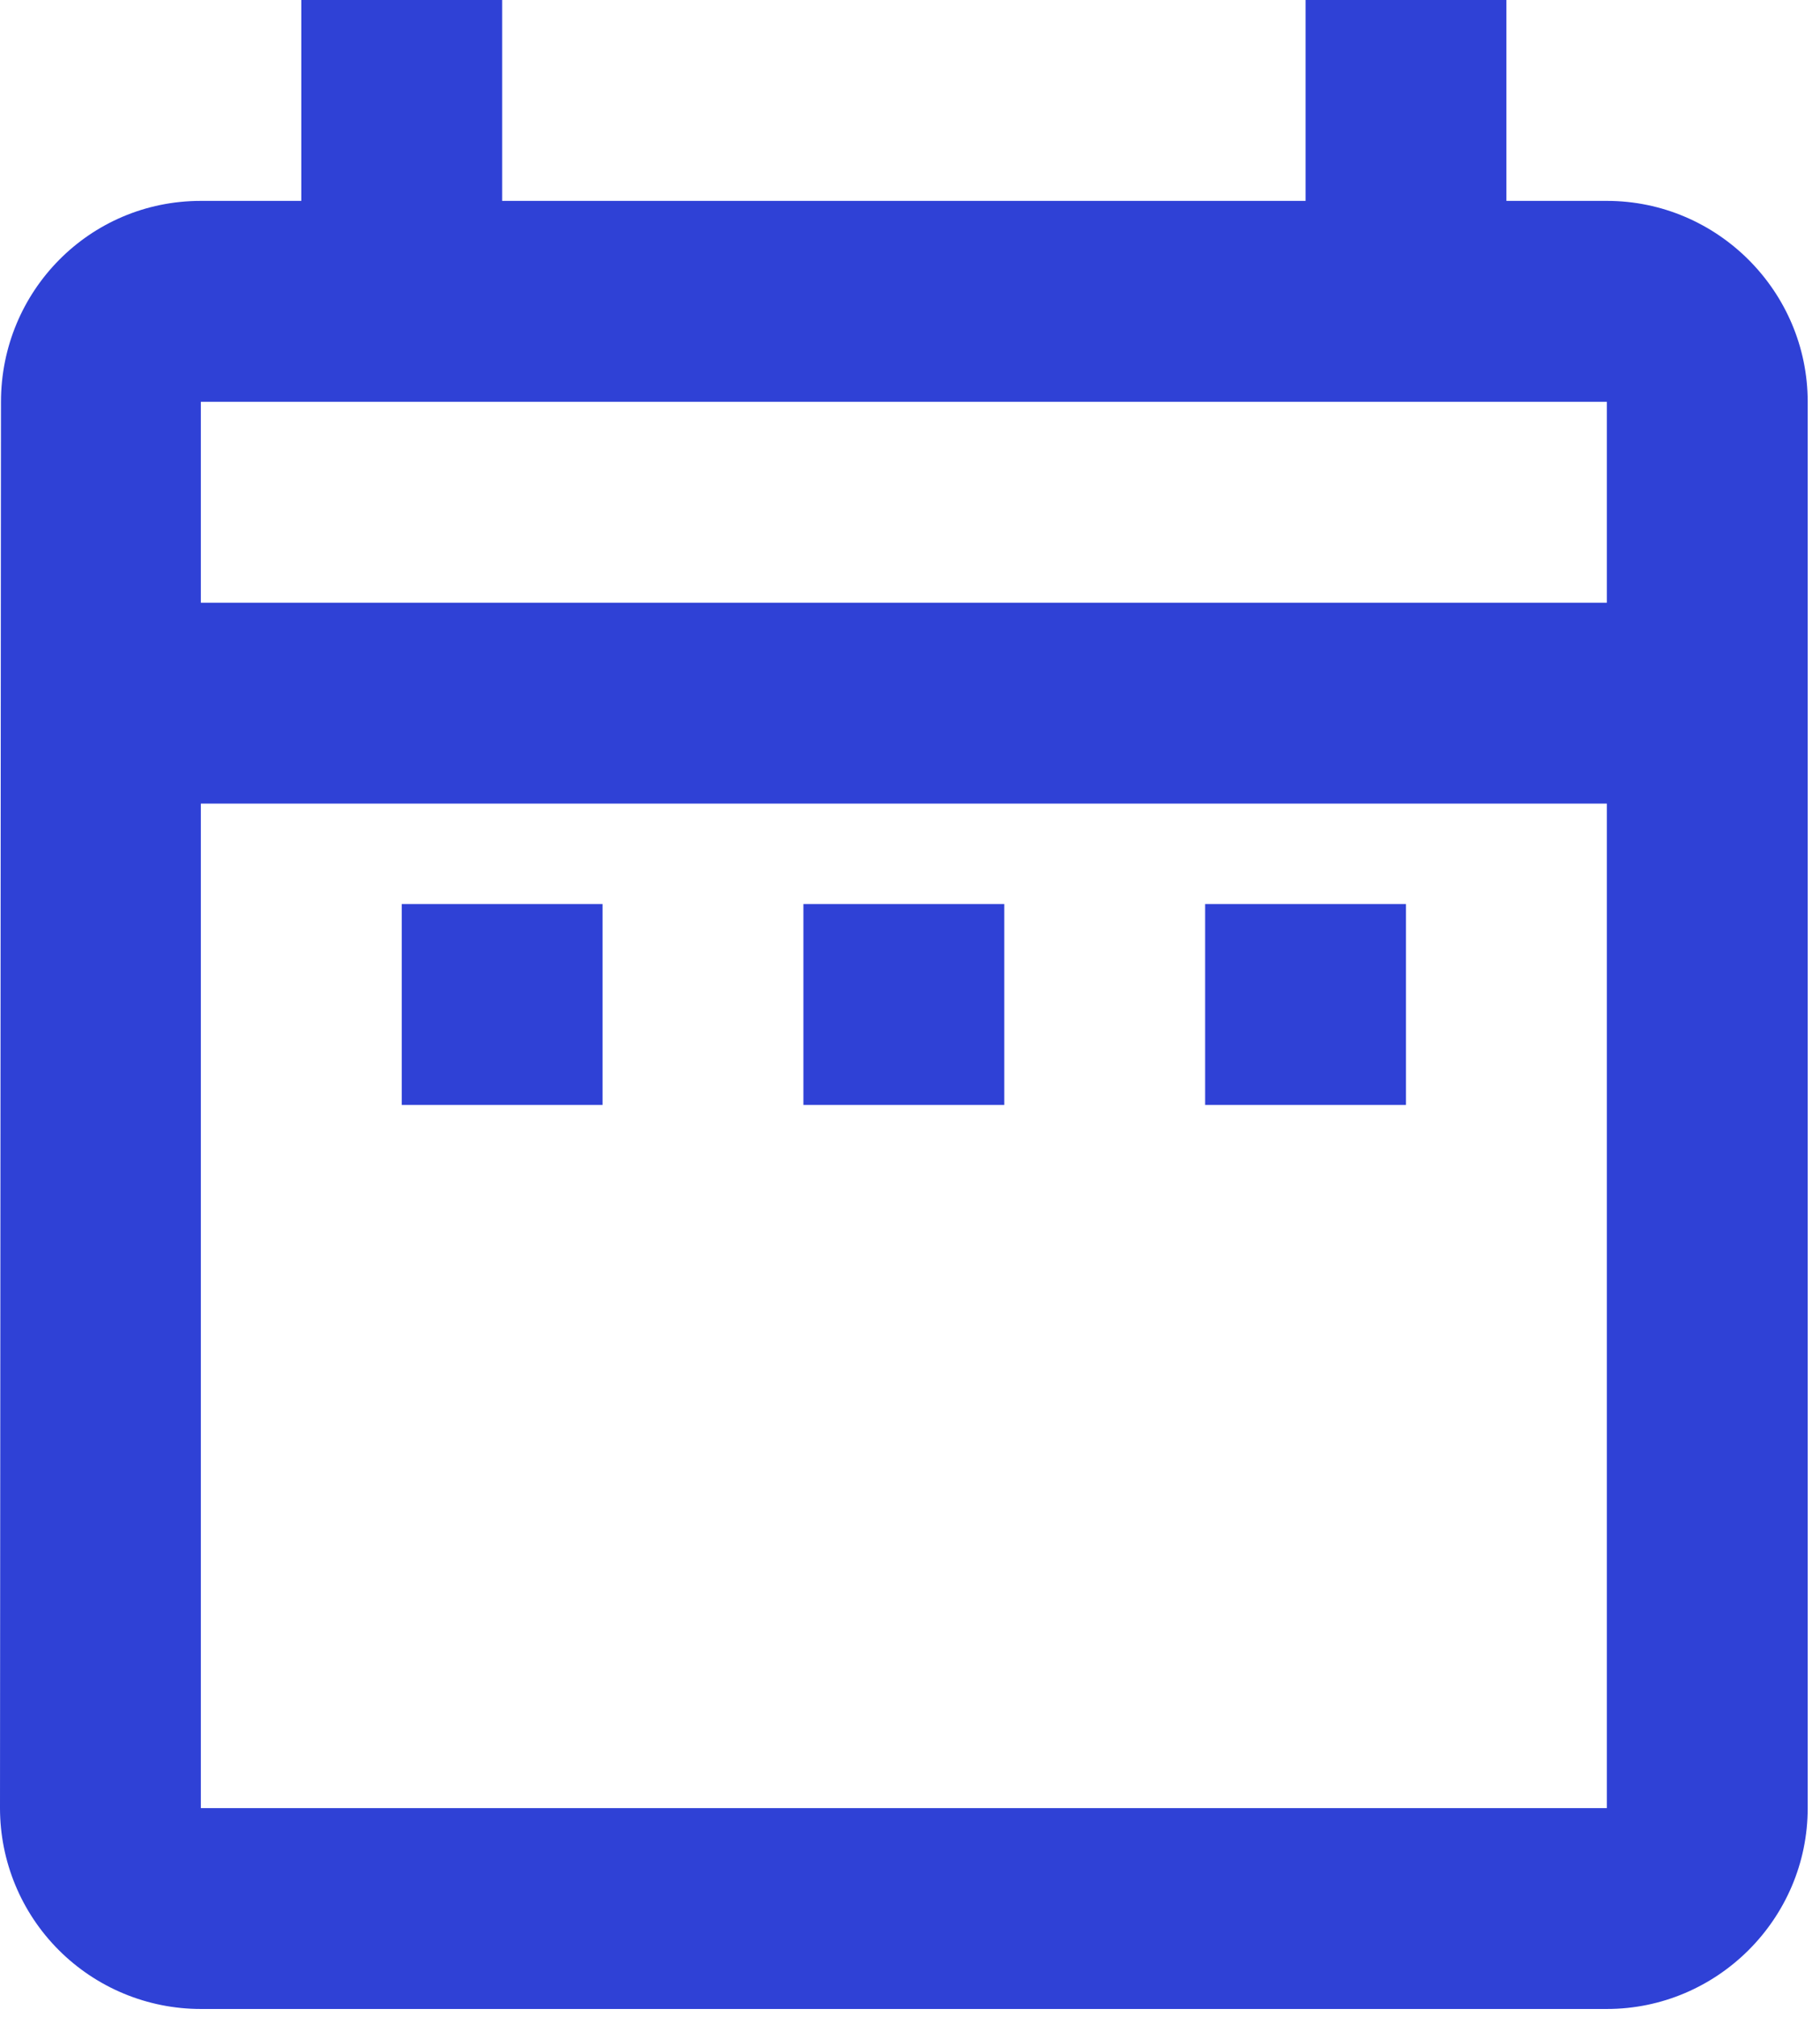 <?xml version="1.0" encoding="UTF-8"?> <svg xmlns="http://www.w3.org/2000/svg" width="37" height="41" viewBox="0 0 37 41" fill="none"><path d="M8.167 18.375H12.25V22.458H8.167V18.375ZM36.75 8.167V36.75C36.75 38.996 34.913 40.833 32.667 40.833H4.083C3 40.833 1.962 40.403 1.196 39.637C0.43 38.872 0 37.833 0 36.75L0.02 8.167C0.02 5.921 1.817 4.083 4.083 4.083H6.125V0H10.208V4.083H26.542V0H30.625V4.083H32.667C34.913 4.083 36.75 5.921 36.75 8.167ZM4.083 12.25H32.667V8.167H4.083V12.25ZM32.667 36.75V16.333H4.083V36.75H32.667ZM24.5 22.458H28.583V18.375H24.5V22.458ZM16.333 22.458H20.417V18.375H16.333V22.458Z" fill="#2F41D6"></path></svg> 